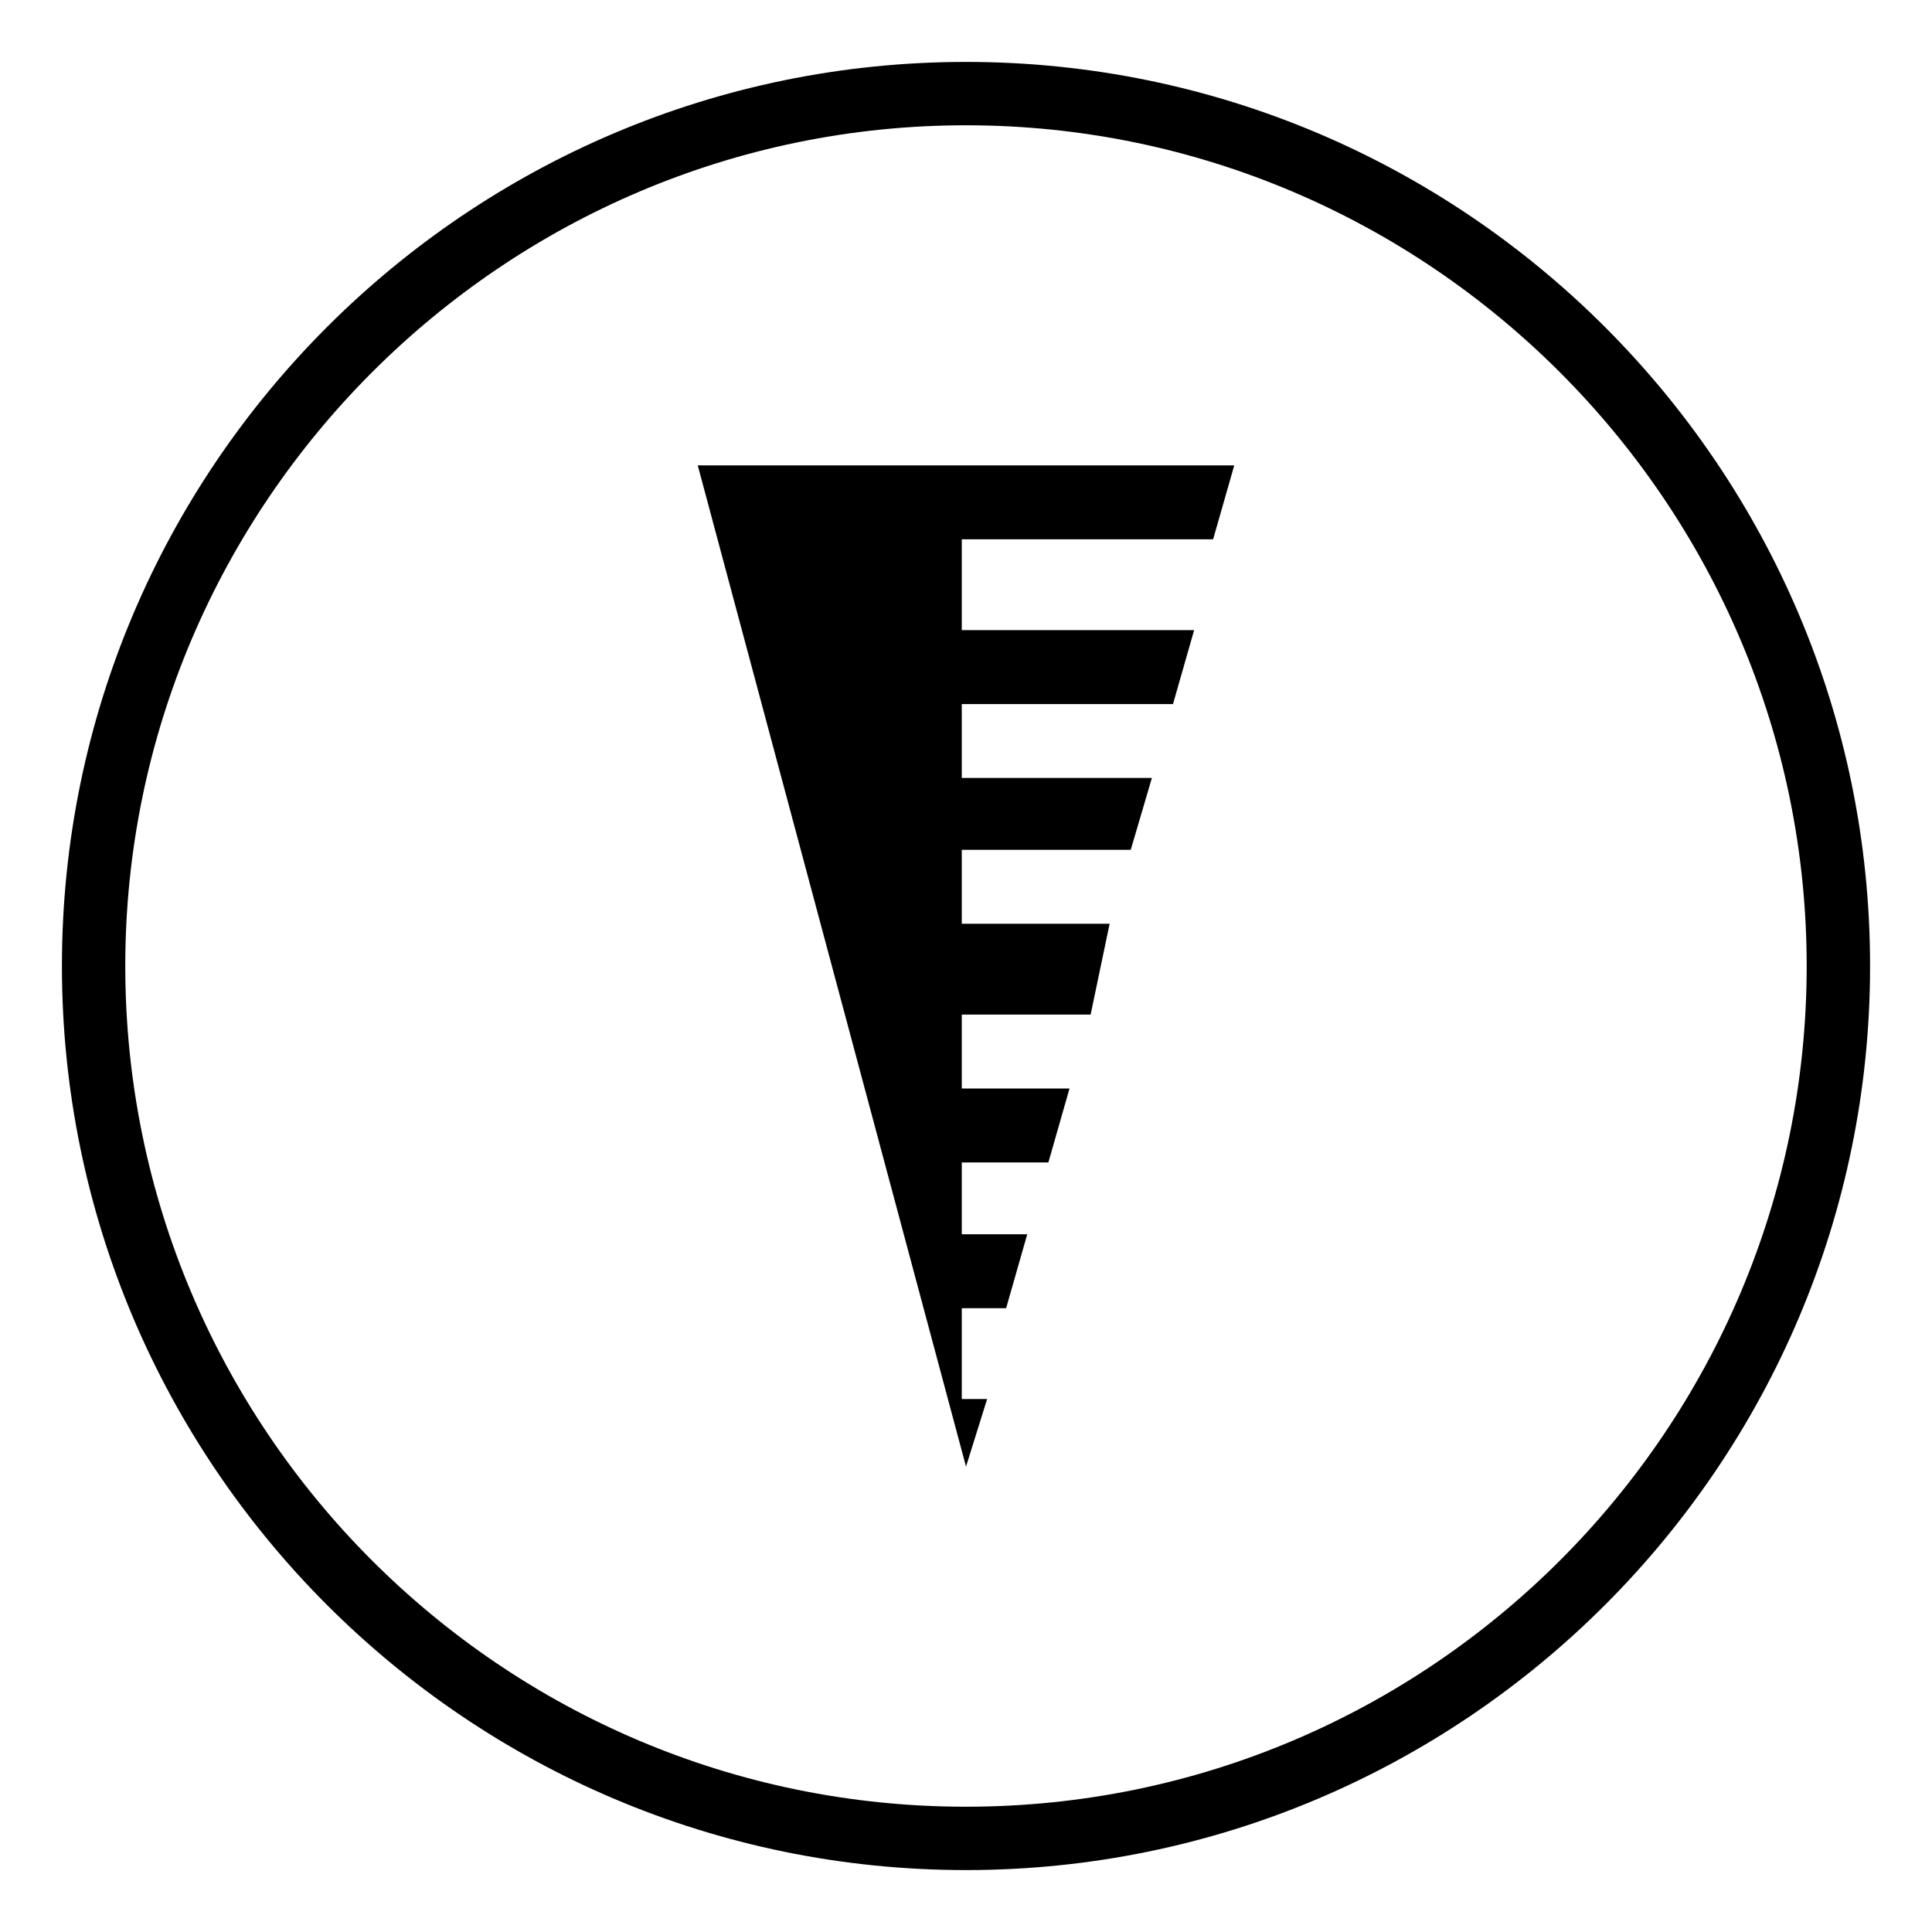 <?xml version="1.0" encoding="UTF-8"?>
<!-- The Best Svg Icon site in the world: iconSvg.co, Visit us! https://iconsvg.co -->
<svg fill="#000000" width="800px" height="800px" version="1.1" viewBox="144 144 512 512" xmlns="http://www.w3.org/2000/svg">
 <g>
  <path d="m398.88 514.75v-24.07h11.754l5.598-19.594h-17.352v-19.031h22.953l5.598-19.594h-28.551v-19.59h34.148l5.035-24.07h-39.184v-19.594h44.781l5.602-19.035h-50.383v-19.59h55.98l5.598-19.594h-61.578v-24.07h66.613l5.598-19.594h-142.18l71.094 265.34 5.598-17.914z"/>
  <path d="m160.41 400c0-132.11 107.48-239.59 239.59-239.59 132.11 0 239.59 107.48 239.59 239.59 0 132.11-107.48 239.59-239.59 239.59-132.11 0-239.59-107.48-239.59-239.59zm462.38 0c0-122.59-100.2-222.8-222.79-222.8s-222.8 100.2-222.8 222.8 99.641 222.8 222.8 222.8c123.15-0.004 222.79-100.2 222.79-222.8z"/>
 </g>
</svg>